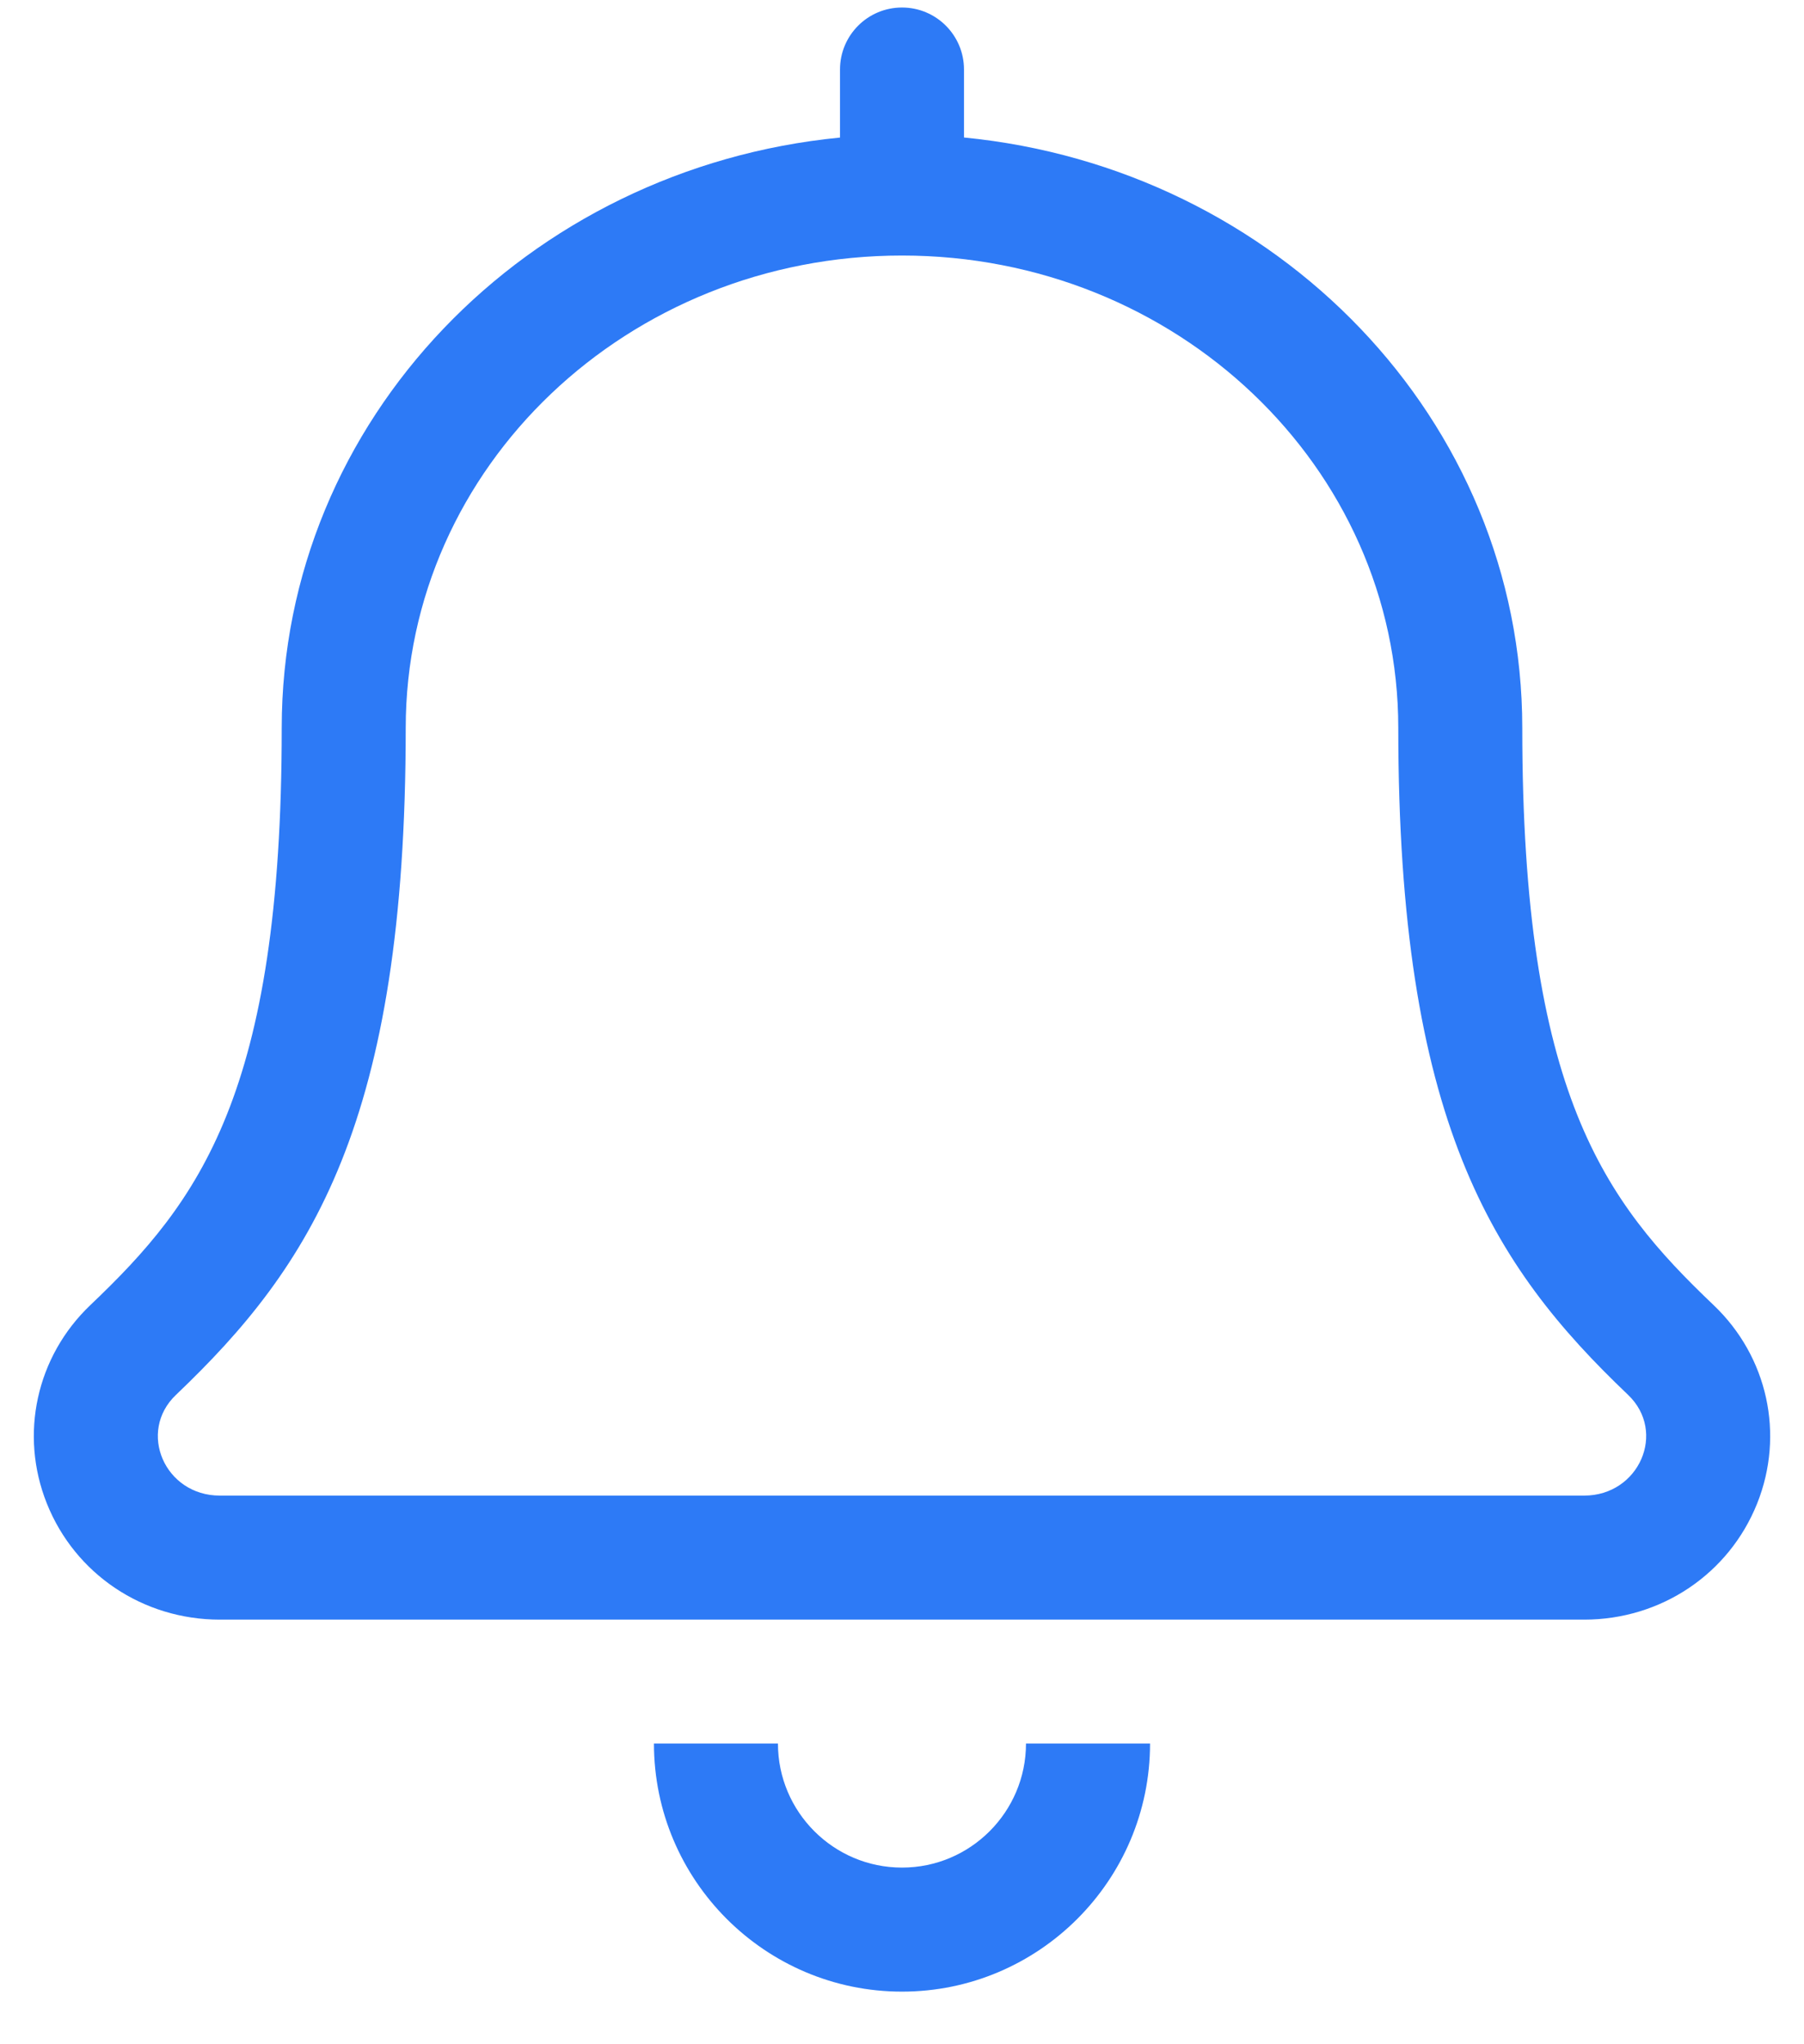 <?xml version="1.0" encoding="UTF-8"?>
<svg width="30px" height="34px" viewBox="0 0 30 34" version="1.1" xmlns="http://www.w3.org/2000/svg" xmlns:xlink="http://www.w3.org/1999/xlink">
    <!-- Generator: Sketch 53.2 (72643) - https://sketchapp.com -->
    <title></title>
    <desc>Created with Sketch.</desc>
    <g id="Page-1" stroke="none" stroke-width="1" fill="none" fill-rule="evenodd">
        <g id="TrackPOD-desktop" transform="translate(-305, -2081)" fill="#2D7AF6" fill-rule="nonzero">
            <path d="M320,2112.062 C321.138,2112.062 322.062,2111.136 322.062,2109.998 L324.125,2109.998 C324.125,2112.274 322.274,2114.125 320,2114.125 C317.726,2114.125 315.875,2112.274 315.875,2109.998 L317.937,2109.998 C317.937,2111.136 318.862,2112.062 320,2112.062 Z M333.495,2102.705 C334.396,2103.562 334.68,2104.857 334.221,2106.006 C333.752,2107.179 332.622,2107.938 331.344,2107.938 L308.656,2107.938 C307.378,2107.938 306.248,2107.18 305.779,2106.006 C305.32,2104.858 305.604,2103.562 306.504,2102.705 C308.306,2100.989 309.685,2099.193 309.685,2093.107 C309.685,2087.977 313.771,2083.794 318.969,2083.288 L318.969,2082.156 C318.969,2081.587 319.43,2081.125 320,2081.125 C320.57,2081.125 321.031,2081.587 321.031,2082.156 L321.031,2083.287 C326.229,2083.793 330.315,2087.977 330.315,2093.107 C330.315,2099.193 331.693,2100.989 333.495,2102.705 Z M331.344,2105.875 C332.257,2105.875 332.722,2104.816 332.073,2104.198 C329.813,2102.046 328.253,2099.639 328.253,2093.107 C328.253,2088.764 324.561,2085.25 320,2085.25 C315.439,2085.25 311.747,2088.765 311.747,2093.108 C311.747,2099.665 310.173,2102.059 307.927,2104.199 C307.281,2104.813 307.739,2105.875 308.656,2105.875 L331.344,2105.875 Z" id=""></path>
        </g>
    </g>
</svg>
